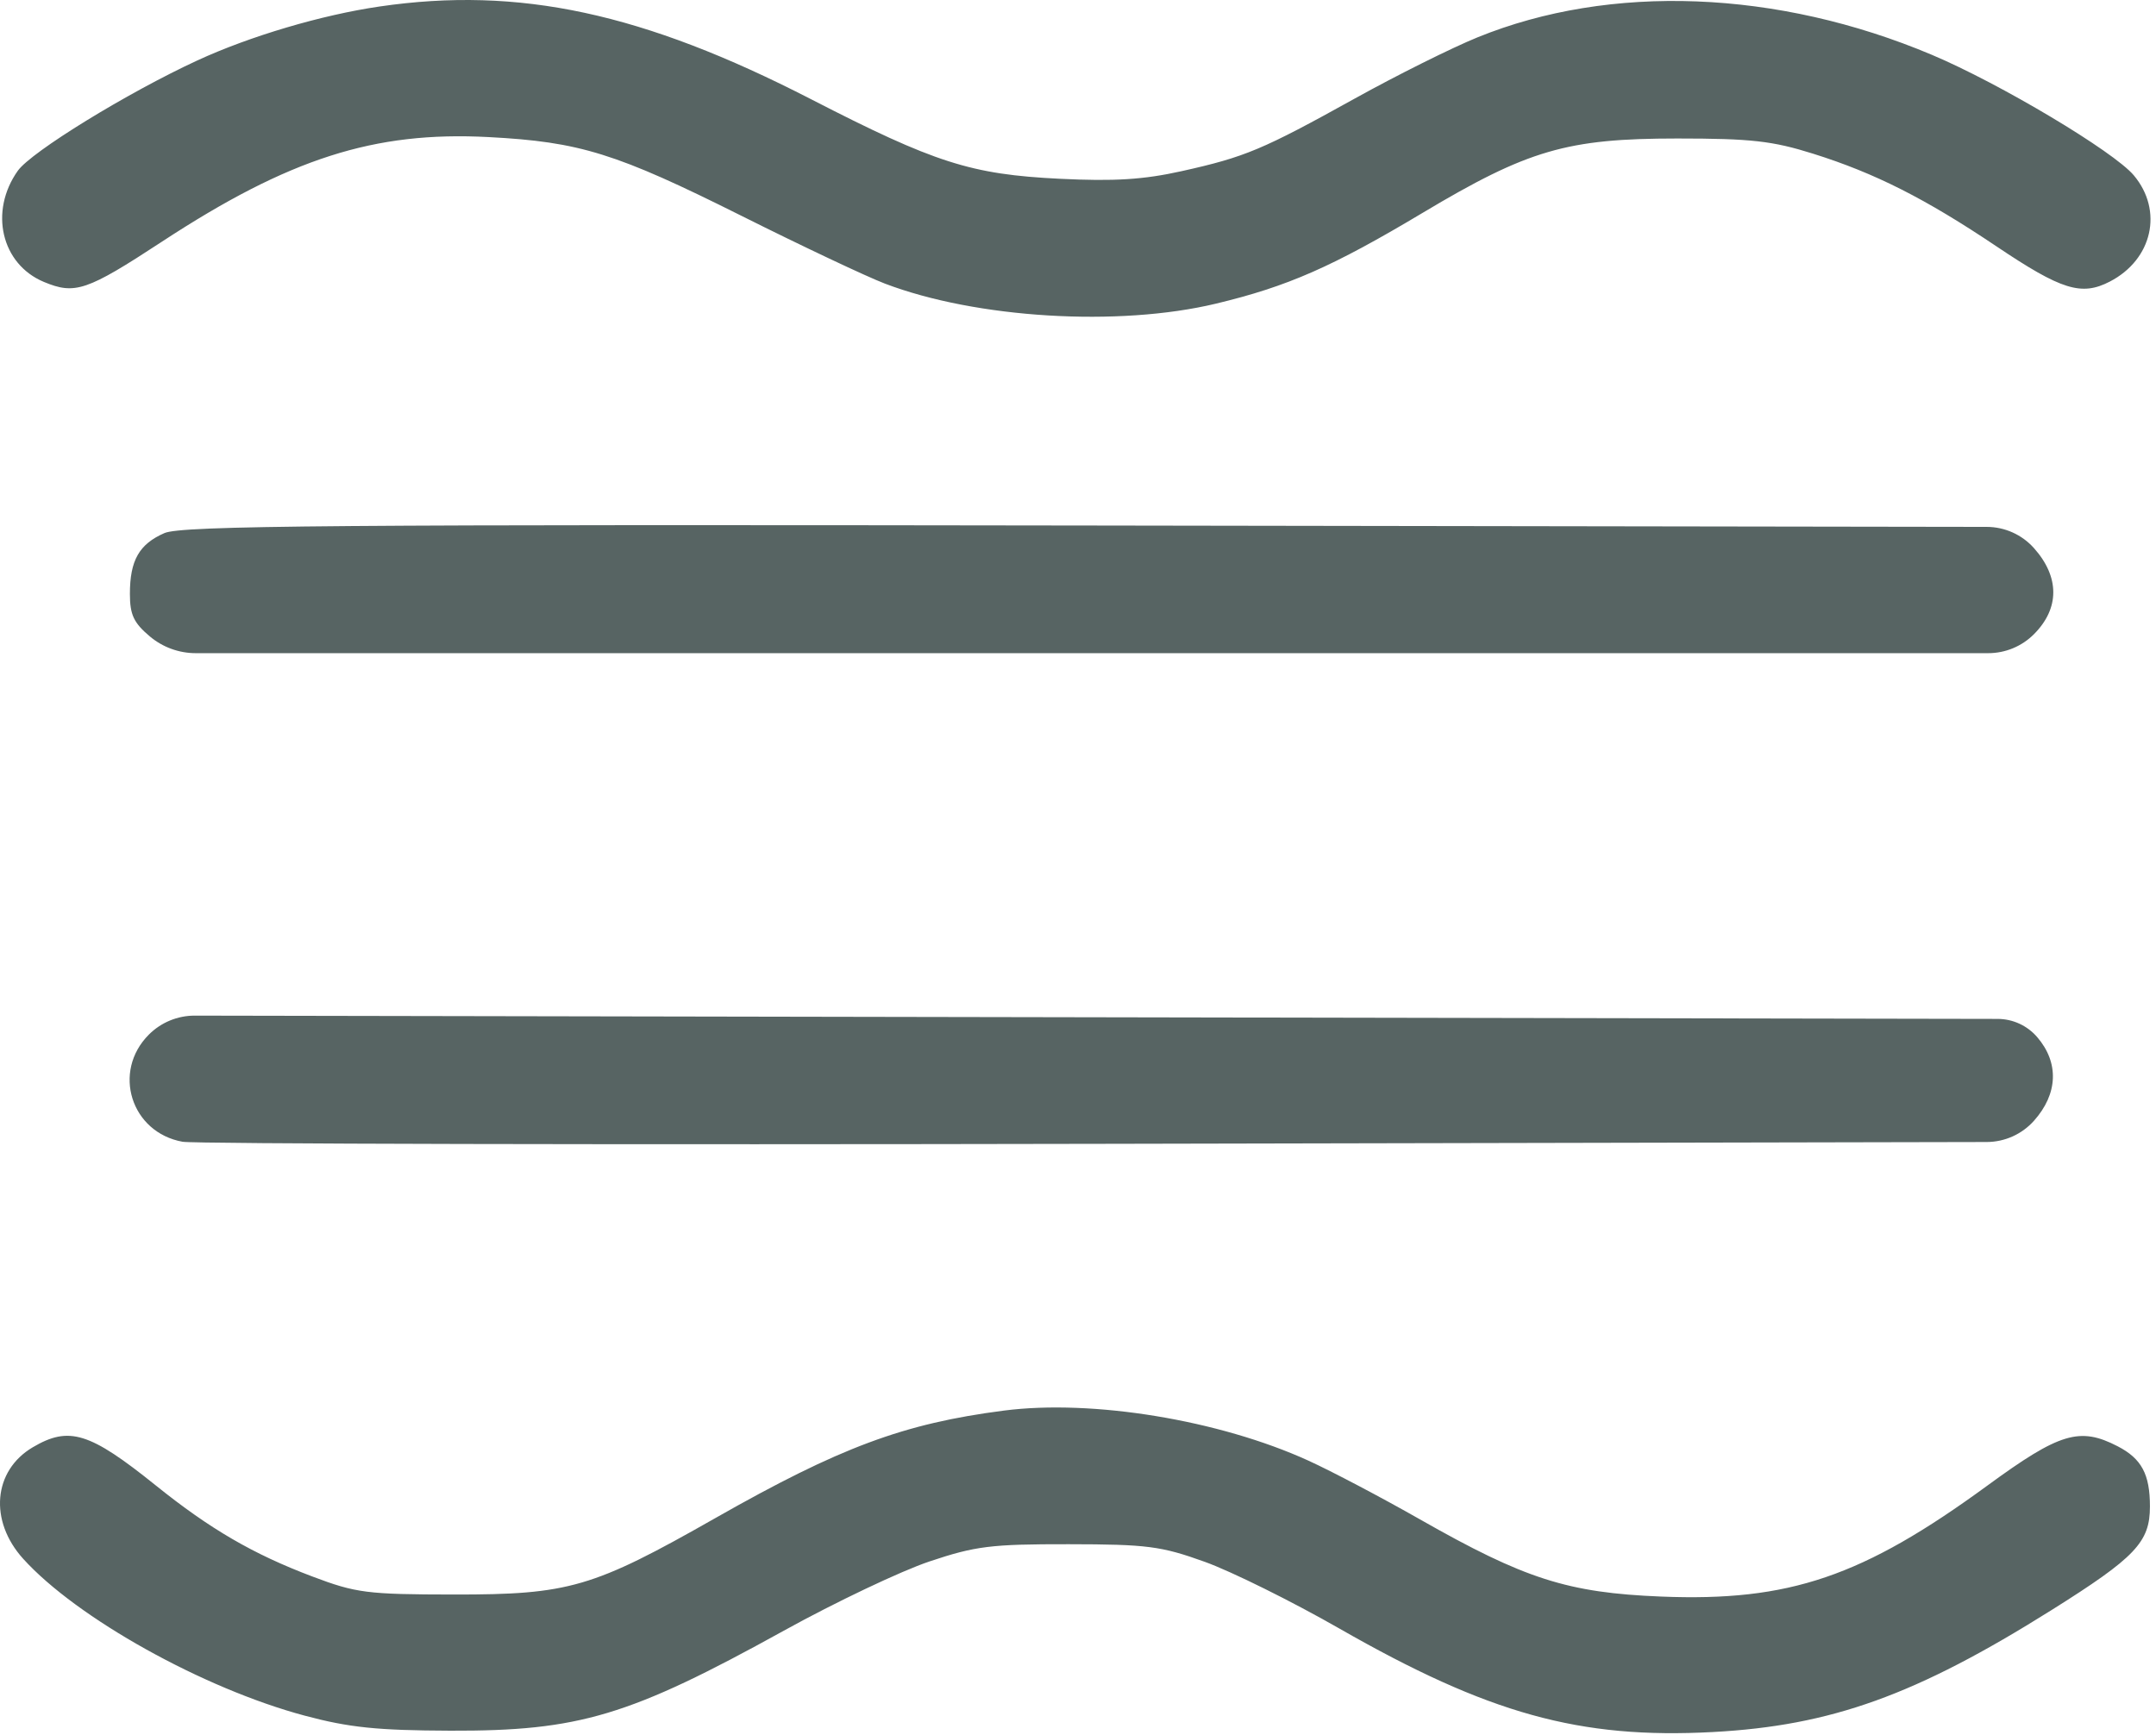 <?xml version="1.0" encoding="UTF-8"?> <svg xmlns="http://www.w3.org/2000/svg" width="333" height="268" viewBox="0 0 333 268" fill="none"><path fill-rule="evenodd" clip-rule="evenodd" d="M58.65 1C49.672 2.309 38.592 5.589 30.473 9.34C19.648 14.342 4.82 23.455 2.747 26.382C-1.704 32.665 0.204 40.8 6.772 43.545C11.584 45.554 13.409 44.933 25.006 37.334C44.636 24.472 57.81 20.249 75.43 21.172C89.576 21.912 95.141 23.645 114.564 33.359C123.914 38.035 133.864 42.737 136.676 43.808C150.788 49.183 172.748 50.513 187.801 46.904C198.881 44.248 205.771 41.221 219.726 32.88C236.01 23.147 242.017 21.393 259.064 21.393C270.435 21.393 273.741 21.763 280.029 23.737C289.586 26.738 297.362 30.668 308.359 38.054C318.413 44.806 321.484 45.761 325.865 43.496C332.455 40.088 334.158 32.535 329.567 27.078C326.462 23.389 308.872 12.892 298.373 8.464C274.548 -1.584 248.712 -2.577 228.207 5.768C224.237 7.383 215.719 11.63 209.277 15.206C194.981 23.14 192.331 24.252 182.505 26.438C176.618 27.748 172.119 28.029 163.667 27.614C149.951 26.941 144.403 25.165 125.239 15.31C99.308 1.975 80.166 -2.139 58.65 1ZM25.393 82.345C21.491 84.049 20.064 86.564 20.064 91.738C20.064 94.951 20.655 96.212 23.142 98.304V98.304C25.128 99.976 27.641 100.893 30.238 100.893H168.718H307.085C309.732 100.893 312.27 99.841 314.141 97.97V97.97C318.132 93.979 318.134 89.122 314.146 84.659V84.659C312.29 82.58 309.636 81.39 306.849 81.386L169.896 81.177C51.33 80.995 28.053 81.183 25.393 82.345ZM22.997 159.806C17.273 165.53 20.232 174.933 28.206 176.364C30.053 176.696 94.489 176.838 171.396 176.68L306.849 176.402C309.636 176.396 312.289 175.205 314.146 173.127V173.127C317.867 168.962 318.055 164.156 314.651 160.199V160.199C313.119 158.417 310.886 157.39 308.536 157.386L169.084 157.133L30.078 156.88C27.423 156.875 24.875 157.928 22.997 159.806V159.806ZM155.064 217.887C139.566 219.885 129.729 223.551 110.425 234.527C91.558 245.254 87.894 246.323 70.064 246.3C56.672 246.283 55.004 246.07 48.224 243.508C39.096 240.059 32.435 236.184 24.064 229.451C13.841 221.227 10.665 220.243 5.054 223.558C-1.055 227.166 -1.721 234.912 3.573 240.772C11.848 249.93 31.38 260.816 47.065 265.011C53.922 266.846 58.269 267.294 69.564 267.332C89.457 267.398 97.212 265.073 121.064 251.885C129.039 247.476 139.164 242.663 143.564 241.19C150.68 238.808 153.056 238.514 165.064 238.529C177.18 238.544 179.333 238.822 186.064 241.242C190.189 242.725 199.528 247.352 206.818 251.524C229.92 264.746 243.972 268.644 264.564 267.54C282.847 266.56 295.913 261.855 316.843 248.715C329.841 240.556 332.064 238.215 332.064 232.692C332.064 227.721 330.772 225.31 327.084 223.403C321.218 220.37 318.129 221.3 306.969 229.462C287.698 243.556 276.361 247.414 256.564 246.615C242.142 246.033 235.513 243.909 219.295 234.678C213.393 231.319 205.644 227.24 202.075 225.613C188.311 219.341 168.739 216.125 155.064 217.887Z" fill="#576463"></path></svg> 